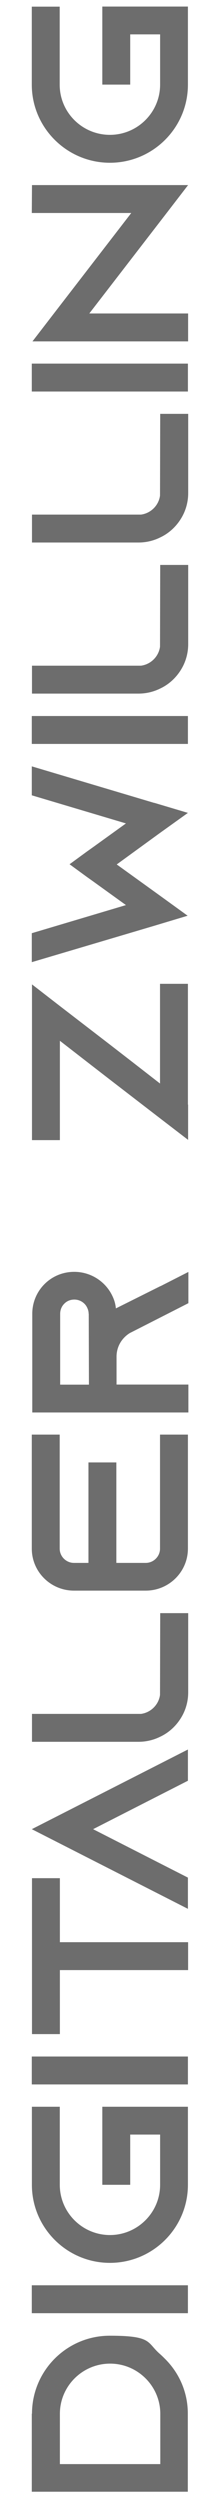 <?xml version="1.0" encoding="UTF-8"?>
<svg xmlns="http://www.w3.org/2000/svg" version="1.1" viewBox="0 0 216 2632.6">
  <defs>
    <style>
      .cls-1 {
        fill: #6d6d6d;
      }
    </style>
  </defs>
  <!-- Generator: Adobe Illustrator 28.7.3, SVG Export Plug-In . SVG Version: 1.2.0 Build 164)  -->
  <g>
    <g id="Layer_1">
      <g>
        <path class="cls-1" d="M33.7,2541.8c0-45.4,36.7-82.2,82-82.2s38.8,7.3,53.1,19.5c1.6,1.4,3.3,3.1,4.9,4.7,15,14.8,24.2,35.2,24.2,57.8v82.3H33.5v-82.3l.2.2ZM116,2489c-29.1,0-52.9,23.7-52.9,52.9v52.9h105.8v-52.9c0-29.1-23.7-52.9-52.9-52.9Z"/>
        <path class="cls-1" d="M198,2435.9H33.5v-29.4h164.5v29.4Z"/>
        <path class="cls-1" d="M115.8,2353.6c29.1,0,52.9-23.7,52.9-52.9v-52.9h-31.5v52.9h-29.4v-82.2h90.2v82.2c0,45.4-36.9,82.2-82.2,82.2s-82.2-36.9-82.2-82.2v-82.2h29.4v82.2c0,29.1,23.7,52.9,52.9,52.9h-.1Z"/>
        <path class="cls-1" d="M198,2195H33.5v-29.4h164.5v29.4Z"/>
        <path class="cls-1" d="M33.7,1977.8h29.4v67.4h135.1v29.4H63.1v67.4h-29.4v-164.3h0Z"/>
        <path class="cls-1" d="M198,1842.3v32.9l-29.4,15-70.5,36,70.5,36,29.4,15v32.9l-29.4-15-135.1-68.9,135.1-68.9,29.4-15Z"/>
        <path class="cls-1" d="M168.9,1698.7h29.4v83.4c0,8.2-1.9,16-5.4,23-5.2,10.3-13.6,18.8-24,23.7-7,3.5-14.8,5.4-23,5.4H33.7v-29.4h114.9c10.3-1.4,18.6-9.6,20-20l.2-86.2h0Z"/>
        <path class="cls-1" d="M77.9,1645.8h15.3v-105.8h29.4v105.8h31c8.2,0,15-6.8,15-15v-120.1h29.4v120.1c0,24.4-20,44.2-44.4,44.2h-75.7c-24.4,0-44.4-19.7-44.4-44.2v-120.1h29.4v120.1c0,8.2,6.8,15,15,15Z"/>
        <path class="cls-1" d="M169.1,1354.4l29.4-15v32.9l-29.4,15-30.8,15.7-1.4.7c-8.5,5.2-14.1,14.3-14.1,24.9v29.4h75.7v29.4H34v-103.9c0-12.2,4.9-23.3,12.9-31.3s19-12.9,31.3-12.9c17.9,0,33.4,10.6,40.4,25.8,1.9,4,3.1,8.2,3.5,12.7l47-23.5h0ZM93.4,1383.5c0-2.1-.5-4.2-1.4-6.1-2.3-5.4-7.8-8.9-13.6-8.9s-9.2,2.8-10.8,4.5c-1.9,1.9-4.2,5.4-4.2,10.6v74.5h30.3l-.2-74.5h0Z"/>
        <path class="cls-1" d="M168.6,1036h29.4v127.1l.2.2v37.1l-.2-.2-29.4-22.6-52.4-40.4-24-18.6-29.1-22.6v104.6h-29.4v-164l29.4,22.8,53.1,40.9,24,18.6,28.4,22.1v-105h0Z"/>
        <path class="cls-1" d="M162.5,845.4l35.5,10.6-30.1,21.6-44.9,32.7,44.9,32.4,29.8,21.6-35.2,10.6-129,38.3v-30.5l99.2-29.6-34.5-24.9-6.6-4.7-18.3-13.4,18.3-13.4,6.6-4.7,34.5-24.9-99.2-29.6v-30.5l129,38.5h0Z"/>
        <path class="cls-1" d="M198,783.4H33.5v-29.4h164.5v29.4Z"/>
        <path class="cls-1" d="M168.9,594.9h29.4v83.4c0,8.2-1.9,16-5.4,23-5.2,10.3-13.6,18.8-24,23.7-7,3.5-14.8,5.4-23,5.4H33.7v-29.4h114.9c10.3-1.4,18.6-9.6,20-20l.2-86.2h0Z"/>
        <path class="cls-1" d="M168.9,435.8h29.4v83.4c0,8.2-1.9,16-5.4,23-5.2,10.3-13.6,18.8-24,23.7-7,3.5-14.8,5.4-23,5.4H33.7v-29.4h114.9c10.3-1.4,18.6-9.6,20-20l.2-86.2h0Z"/>
        <path class="cls-1" d="M198,412.3H33.5v-29.4h164.5v29.4Z"/>
        <path class="cls-1" d="M33.7,194.9h164.5l-22.6,29.4-81.5,105.8h104.1v29.4H34.2l22.6-29.4,81.5-105.8H33.5s.2-29.4.2-29.4Z"/>
        <path class="cls-1" d="M115.8,142c29.1,0,52.9-23.7,52.9-52.9v-52.9h-31.5v52.9h-29.4V6.9h90.2v82.3c0,45.4-36.9,82.2-82.2,82.2s-82.3-36.9-82.3-82.2V7h29.4v82.2c0,29.1,23.7,52.8,52.9,52.8Z"/>
      </g>
    </g>
  </g>
</svg>